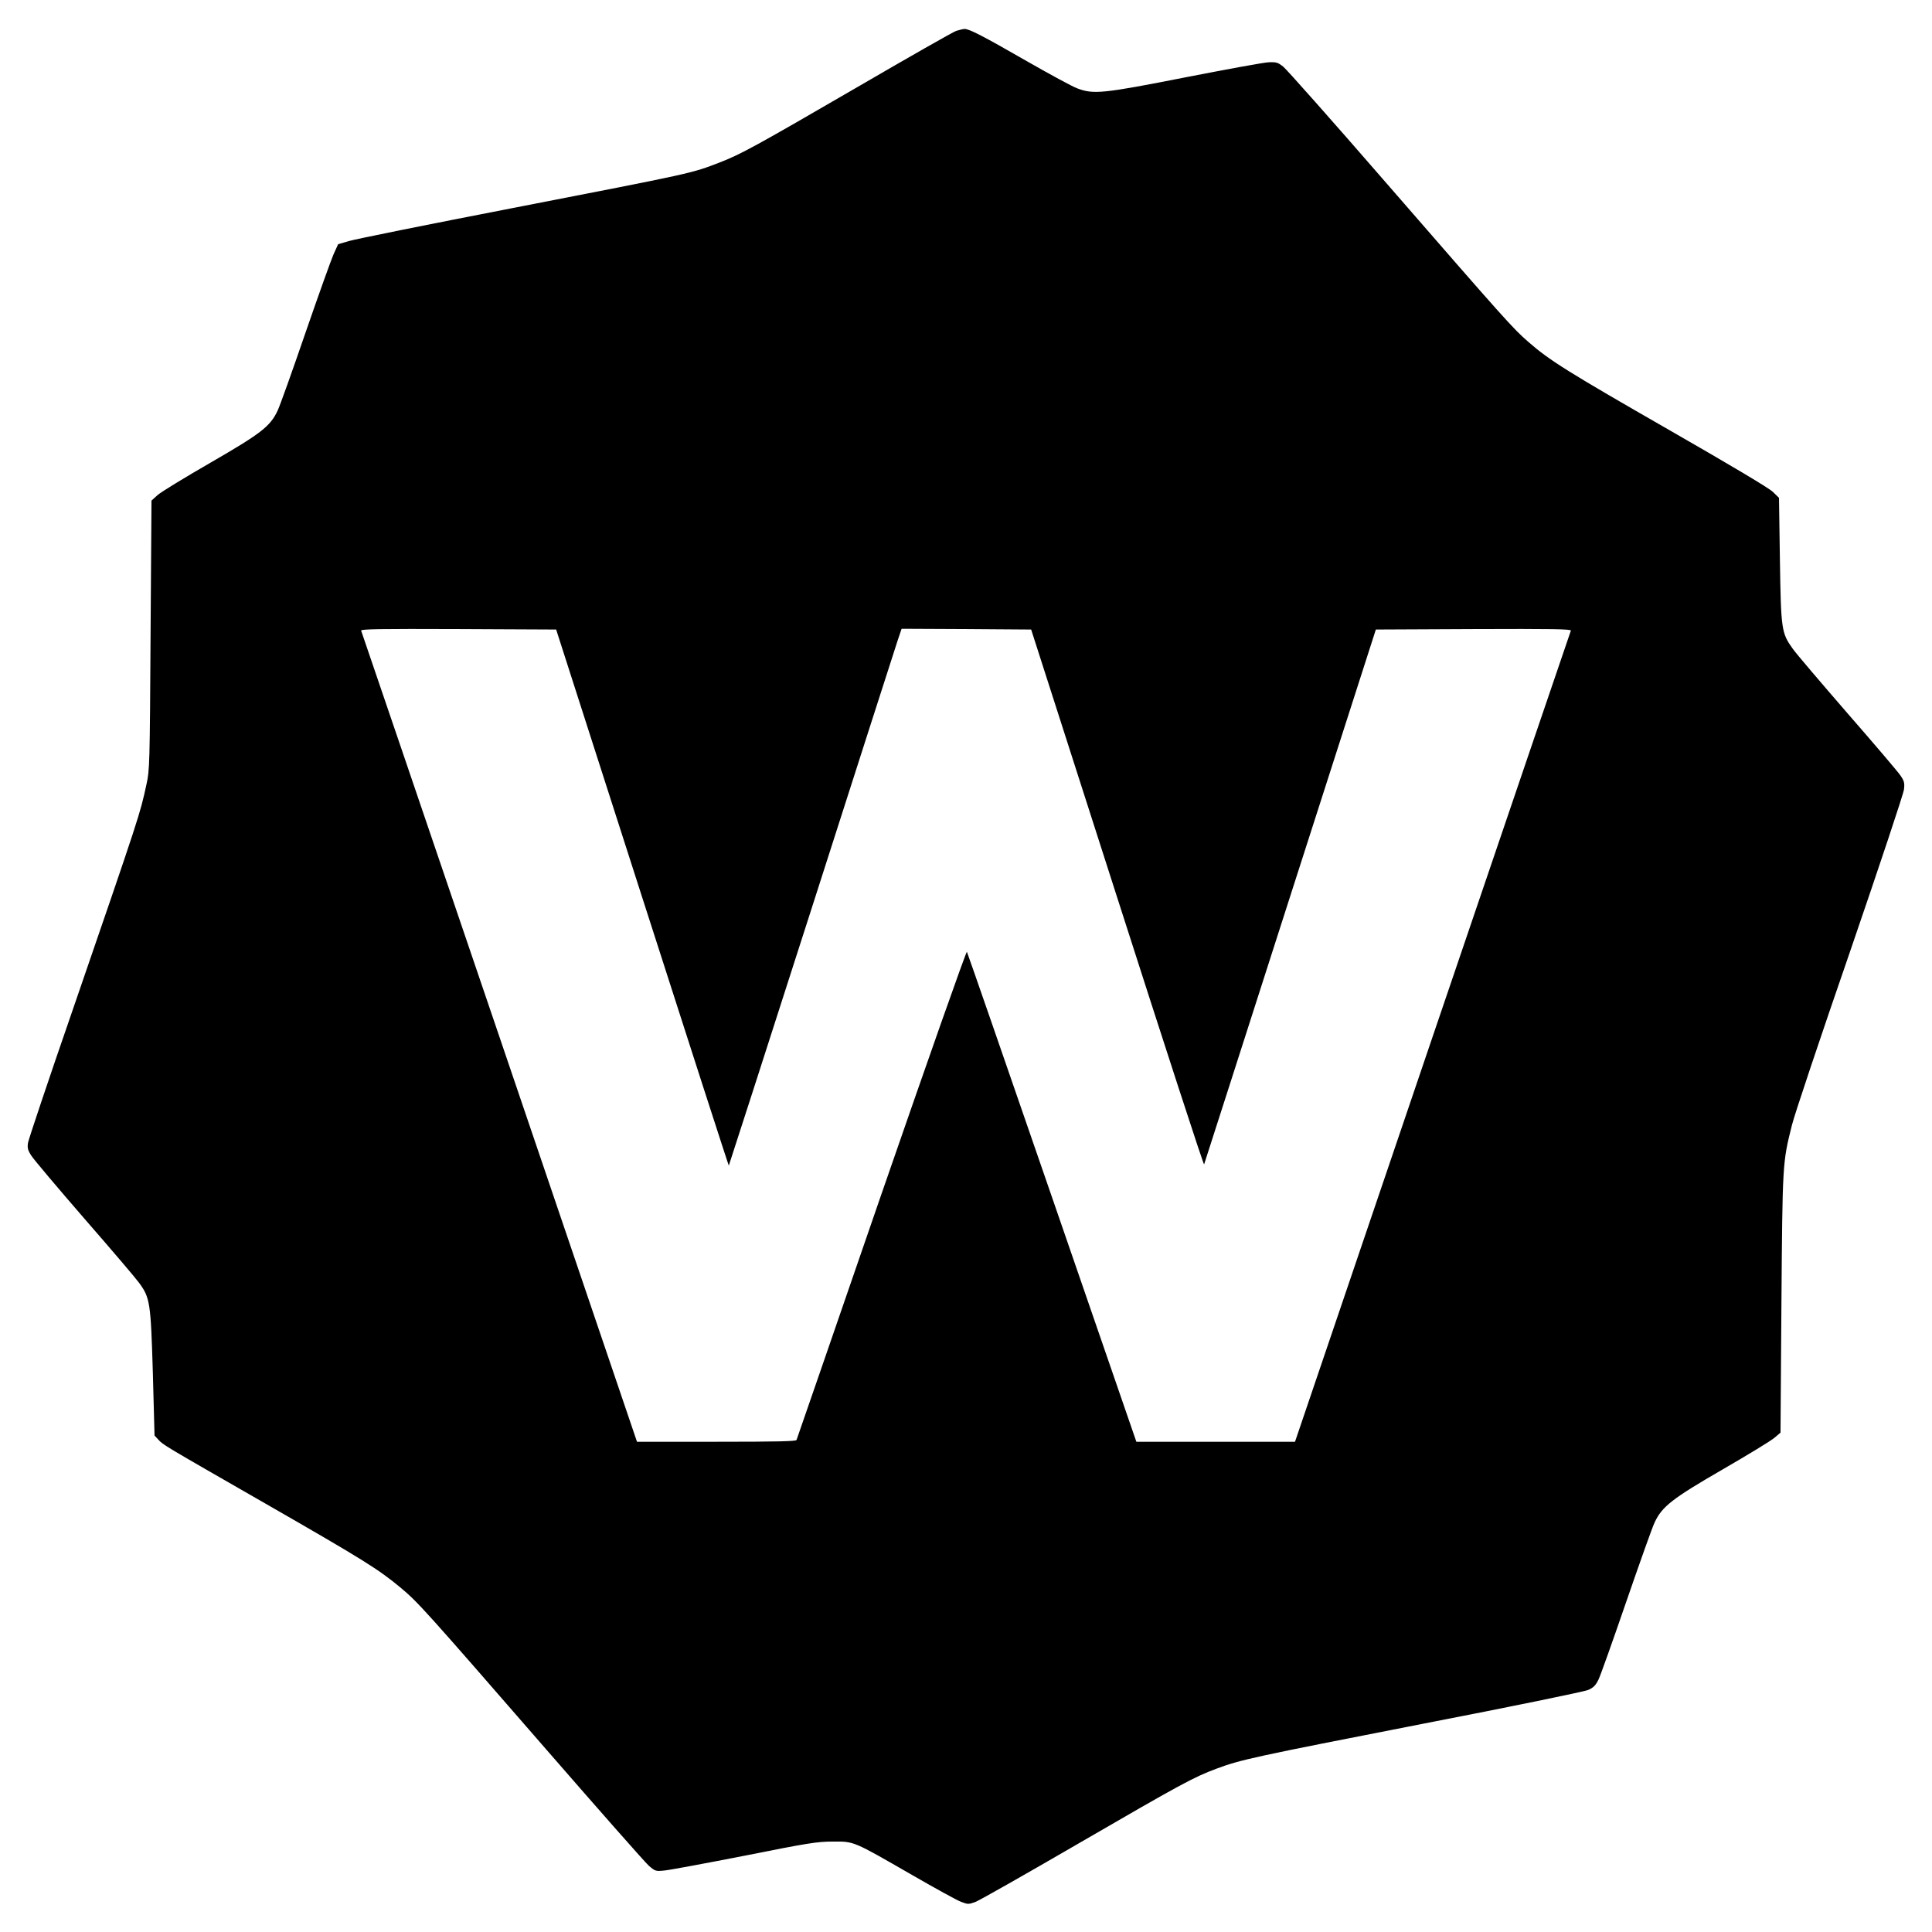 <?xml version="1.0" standalone="no"?>
<!DOCTYPE svg PUBLIC "-//W3C//DTD SVG 20010904//EN"
 "http://www.w3.org/TR/2001/REC-SVG-20010904/DTD/svg10.dtd">
<svg version="1.0" xmlns="http://www.w3.org/2000/svg"
 width="1269pt" height="1269pt" viewBox="0 0 1269 1269"
 preserveAspectRatio="xMidYMid meet">
<g transform="translate(0,1269) scale(0.1,-0.1)"
fill="#000000" stroke="none">
<path d="M6280 12487 c-20 -7 -310 -172 -645 -367 -675 -392 -767 -442 -905
-496 -192 -74 -161 -67 -1380 -304 -542 -105 -1017 -201 -1057 -213 l-72 -21
-30 -66 c-16 -36 -99 -268 -185 -517 -85 -248 -167 -477 -182 -509 -49 -105
-109 -151 -443 -344 -167 -96 -322 -191 -345 -211 l-41 -37 -6 -883 c-5 -850
-6 -888 -27 -981 -42 -195 -41 -193 -485 -1483 -158 -456 -289 -848 -293 -871
-5 -34 -2 -48 22 -85 15 -24 172 -210 348 -413 177 -203 338 -392 358 -420 74
-100 78 -130 92 -593 l11 -412 25 -27 c34 -36 22 -29 700 -418 655 -376 745
-433 891 -554 116 -97 158 -144 957 -1063 347 -399 650 -743 674 -764 42 -36
45 -37 103 -31 33 3 269 47 525 97 416 83 477 93 580 93 141 1 131 5 520 -219
151 -87 296 -167 323 -177 45 -17 49 -17 95 0 26 10 331 183 677 384 671 389
755 435 906 491 157 59 246 78 1346 293 589 114 1070 213 1095 224 34 15 48
29 67 67 13 26 95 257 183 513 88 255 171 489 186 520 49 105 116 157 448 349
166 96 319 189 340 208 l39 33 6 848 c7 924 7 925 69 1172 15 63 186 574 380
1135 199 580 353 1042 356 1070 5 43 1 56 -23 91 -15 23 -172 207 -349 410
-176 203 -338 393 -358 422 -75 104 -78 126 -85 584 l-6 408 -40 39 c-25 25
-274 173 -680 406 -671 385 -786 457 -926 579 -103 90 -140 131 -937 1048
-347 400 -650 741 -672 759 -36 29 -46 32 -97 30 -31 -1 -275 -46 -542 -98
-548 -108 -609 -114 -716 -73 -33 12 -181 93 -330 178 -289 166 -378 212 -410
212 -11 -1 -36 -7 -55 -13z m-2061 -5694 c311 -969 567 -1761 568 -1759 1 1
246 760 543 1686 297 927 552 1720 566 1763 l26 77 425 -2 426 -3 566 -1763
c311 -970 567 -1758 570 -1750 3 7 257 801 566 1763 l562 1750 643 3 c512 2
641 0 638 -10 -3 -7 -412 -1209 -909 -2670 l-903 -2658 -521 0 -521 0 -553
1603 c-304 881 -556 1608 -560 1615 -4 7 -255 -706 -561 -1590 -304 -882 -555
-1609 -558 -1616 -3 -9 -118 -12 -526 -12 l-522 0 -903 2658 c-497 1461 -906
2663 -909 2670 -3 10 126 12 638 10 l643 -3 566 -1762z"/>
</g>
</svg>
